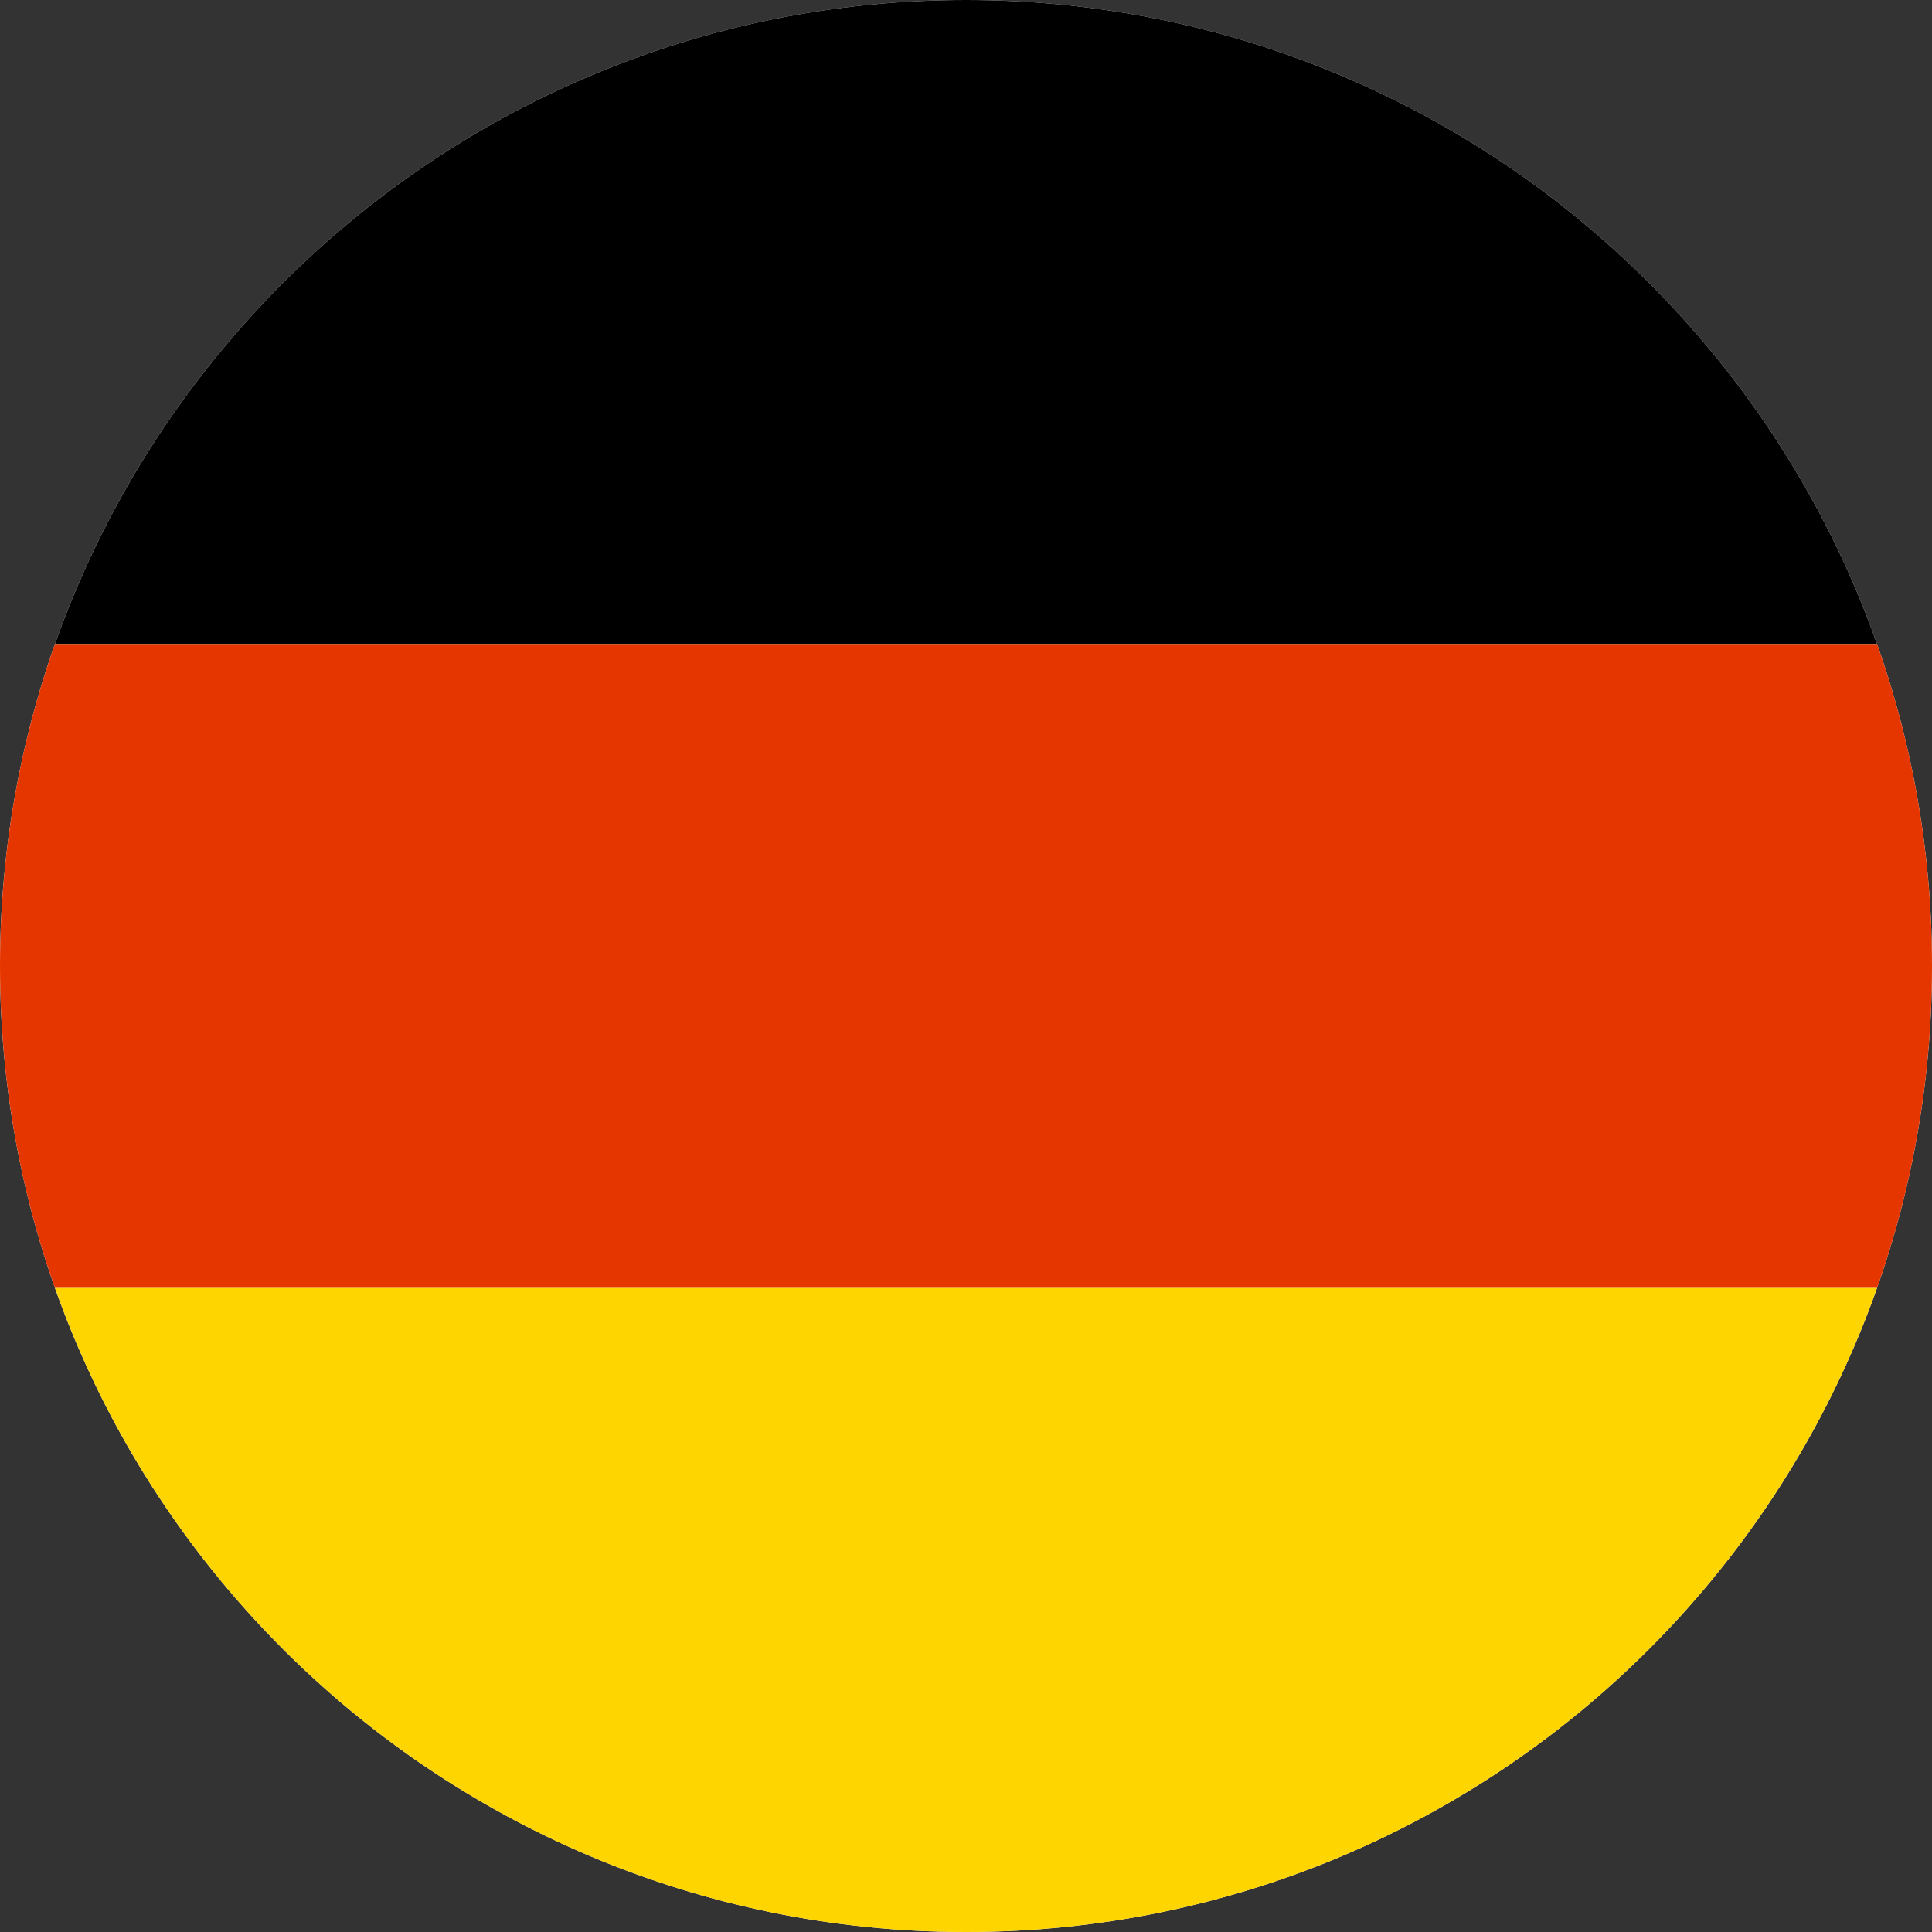 <?xml version="1.0" encoding="UTF-8" standalone="no"?>
<!DOCTYPE svg PUBLIC "-//W3C//DTD SVG 1.1//EN" "http://www.w3.org/Graphics/SVG/1.1/DTD/svg11.dtd">
<svg width="100%" height="100%" viewBox="0 0 65 65" version="1.1" xmlns="http://www.w3.org/2000/svg" xmlns:xlink="http://www.w3.org/1999/xlink" xml:space="preserve" xmlns:serif="http://www.serif.com/" style="fill-rule:evenodd;clip-rule:evenodd;stroke-linejoin:round;stroke-miterlimit:2;">
    <rect x="0" y="0" width="65" height="65" fill="#333333" stroke="none"/>
    <g>
        <clipPath id="_clip1">
            <path d="M32.5,65C50.449,65 65,50.449 65,32.5C65,14.551 50.449,0 32.5,0C14.551,0 0,14.551 0,32.5C0,50.449 14.551,65 32.5,65Z"/>
        </clipPath>
        <g clip-path="url(#_clip1)">
            <g>
                <rect x="0" y="0" width="65" height="65" style="fill:white;"/>
                <g transform="matrix(1,0,0,1,0,-43.333)">
                    <rect x="0" y="43.333" width="65" height="21.667"/>
                </g>
                <rect x="0" y="21.667" width="65" height="21.667" style="fill:rgb(230,54,0);"/>
                <g transform="matrix(1,0,0,1,0,43.333)">
                    <rect x="0" y="0" width="65" height="21.667" style="fill:rgb(255,213,0);"/>
                </g>
            </g>
        </g>
    </g>
</svg>
